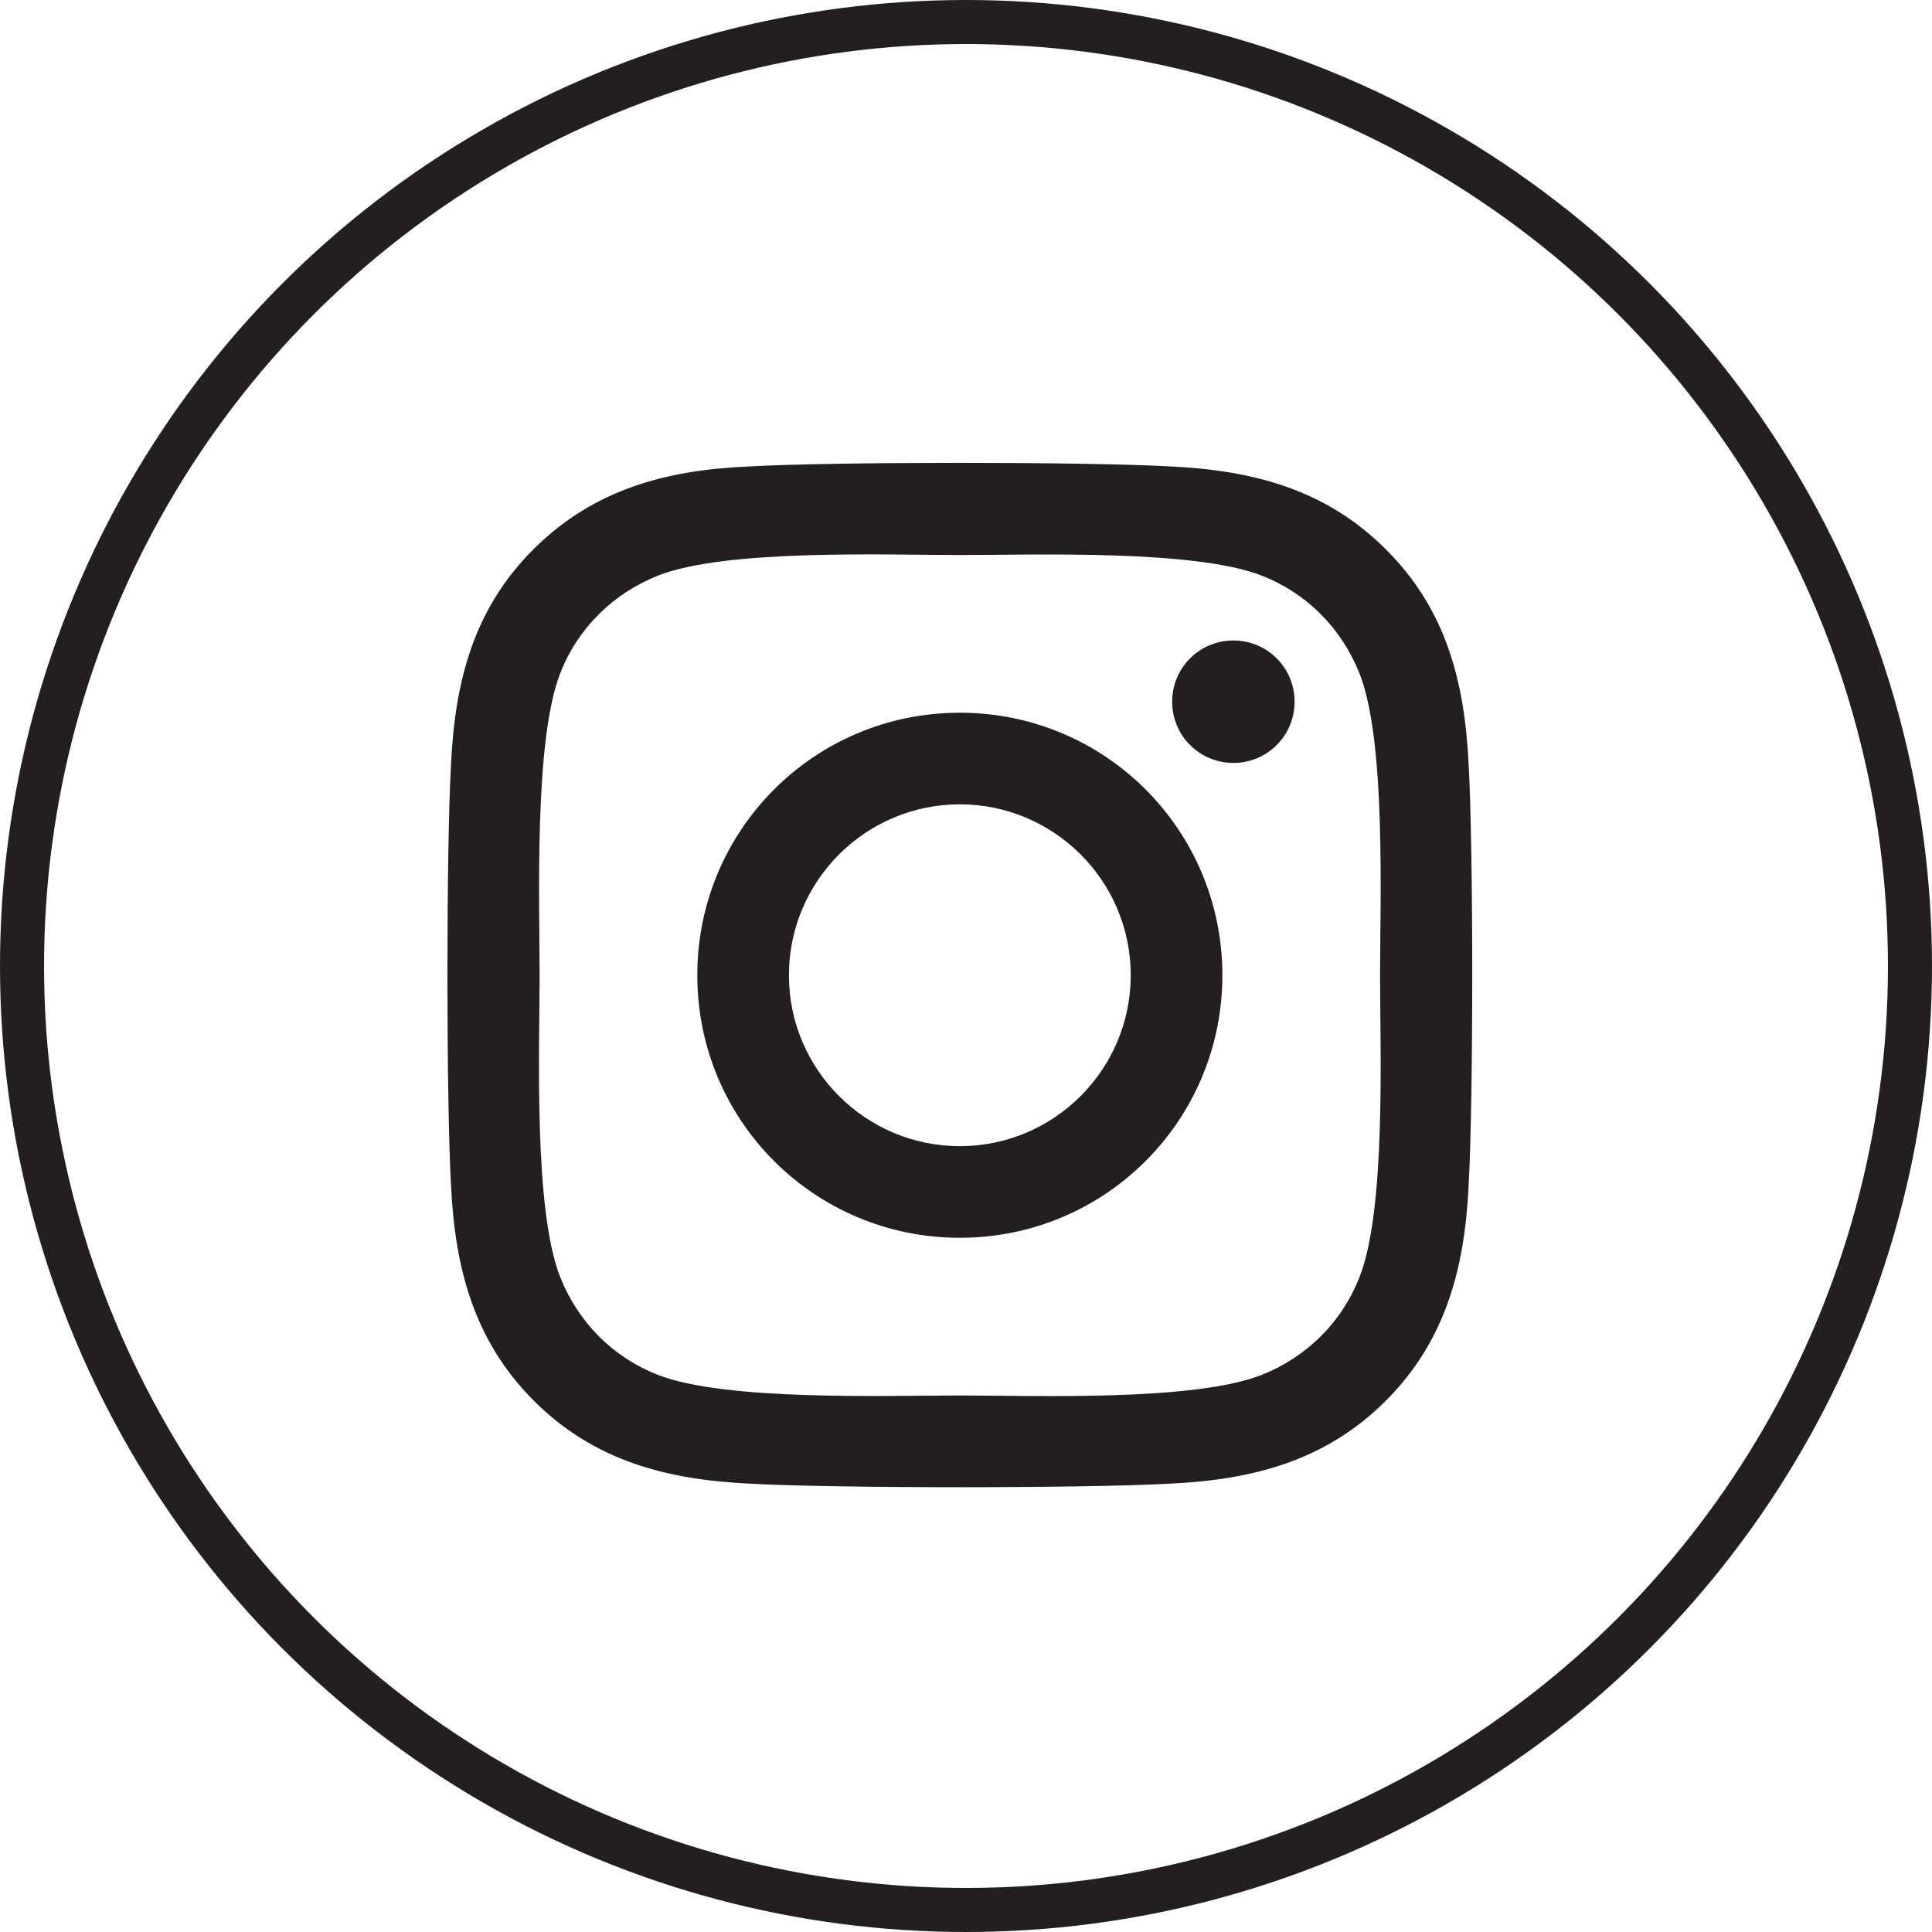 <?xml version="1.0" encoding="UTF-8"?> <svg xmlns="http://www.w3.org/2000/svg" id="Layer_2" data-name="Layer 2" viewBox="0 0 43.86 43.86"><defs><style> .cls-1 { fill: none; stroke: #231f20; stroke-miterlimit: 10; } .cls-2 { fill: #231f20; stroke-width: 0px; } </style></defs><g id="Layer_1-2" data-name="Layer 1"><circle class="cls-1" cx="21.93" cy="21.93" r="21.43"></circle><path class="cls-2" d="M33.34,26.93c-.09,1.86-.52,3.51-1.88,4.87-1.36,1.36-3.01,1.79-4.87,1.88-1.92.11-7.68.11-9.6,0-1.86-.09-3.51-.52-4.87-1.88-1.36-1.36-1.79-3.01-1.88-4.87-.11-1.92-.11-7.68,0-9.6.09-1.86.51-3.51,1.88-4.87,1.37-1.36,3.02-1.79,4.87-1.87,1.92-.11,7.68-.11,9.6,0,1.86.09,3.51.52,4.87,1.88,1.37,1.36,1.79,3.01,1.88,4.87.11,1.92.11,7.67,0,9.59ZM31.33,22.14c0-1.69.14-5.33-.47-6.86-.41-1.02-1.19-1.81-2.21-2.21-1.53-.6-5.16-.47-6.86-.47s-5.32-.14-6.86.47c-1.02.41-1.81,1.19-2.21,2.21-.6,1.53-.47,5.16-.47,6.86s-.14,5.32.47,6.86c.41,1.02,1.19,1.81,2.21,2.21,1.53.6,5.16.47,6.86.47s5.32.14,6.86-.47c1.02-.41,1.81-1.19,2.21-2.21.61-1.53.47-5.16.47-6.86ZM27.75,22.14c0,3.3-2.66,5.96-5.96,5.96s-5.96-2.66-5.96-5.96,2.66-5.96,5.96-5.96,5.96,2.66,5.96,5.96ZM25.67,22.14c0-2.14-1.74-3.88-3.88-3.88s-3.88,1.74-3.88,3.88,1.74,3.88,3.88,3.88,3.88-1.74,3.88-3.88ZM28,17.32c-.77,0-1.39-.62-1.39-1.39s.62-1.39,1.39-1.39,1.39.62,1.39,1.39-.62,1.39-1.39,1.39Z"></path></g></svg> 